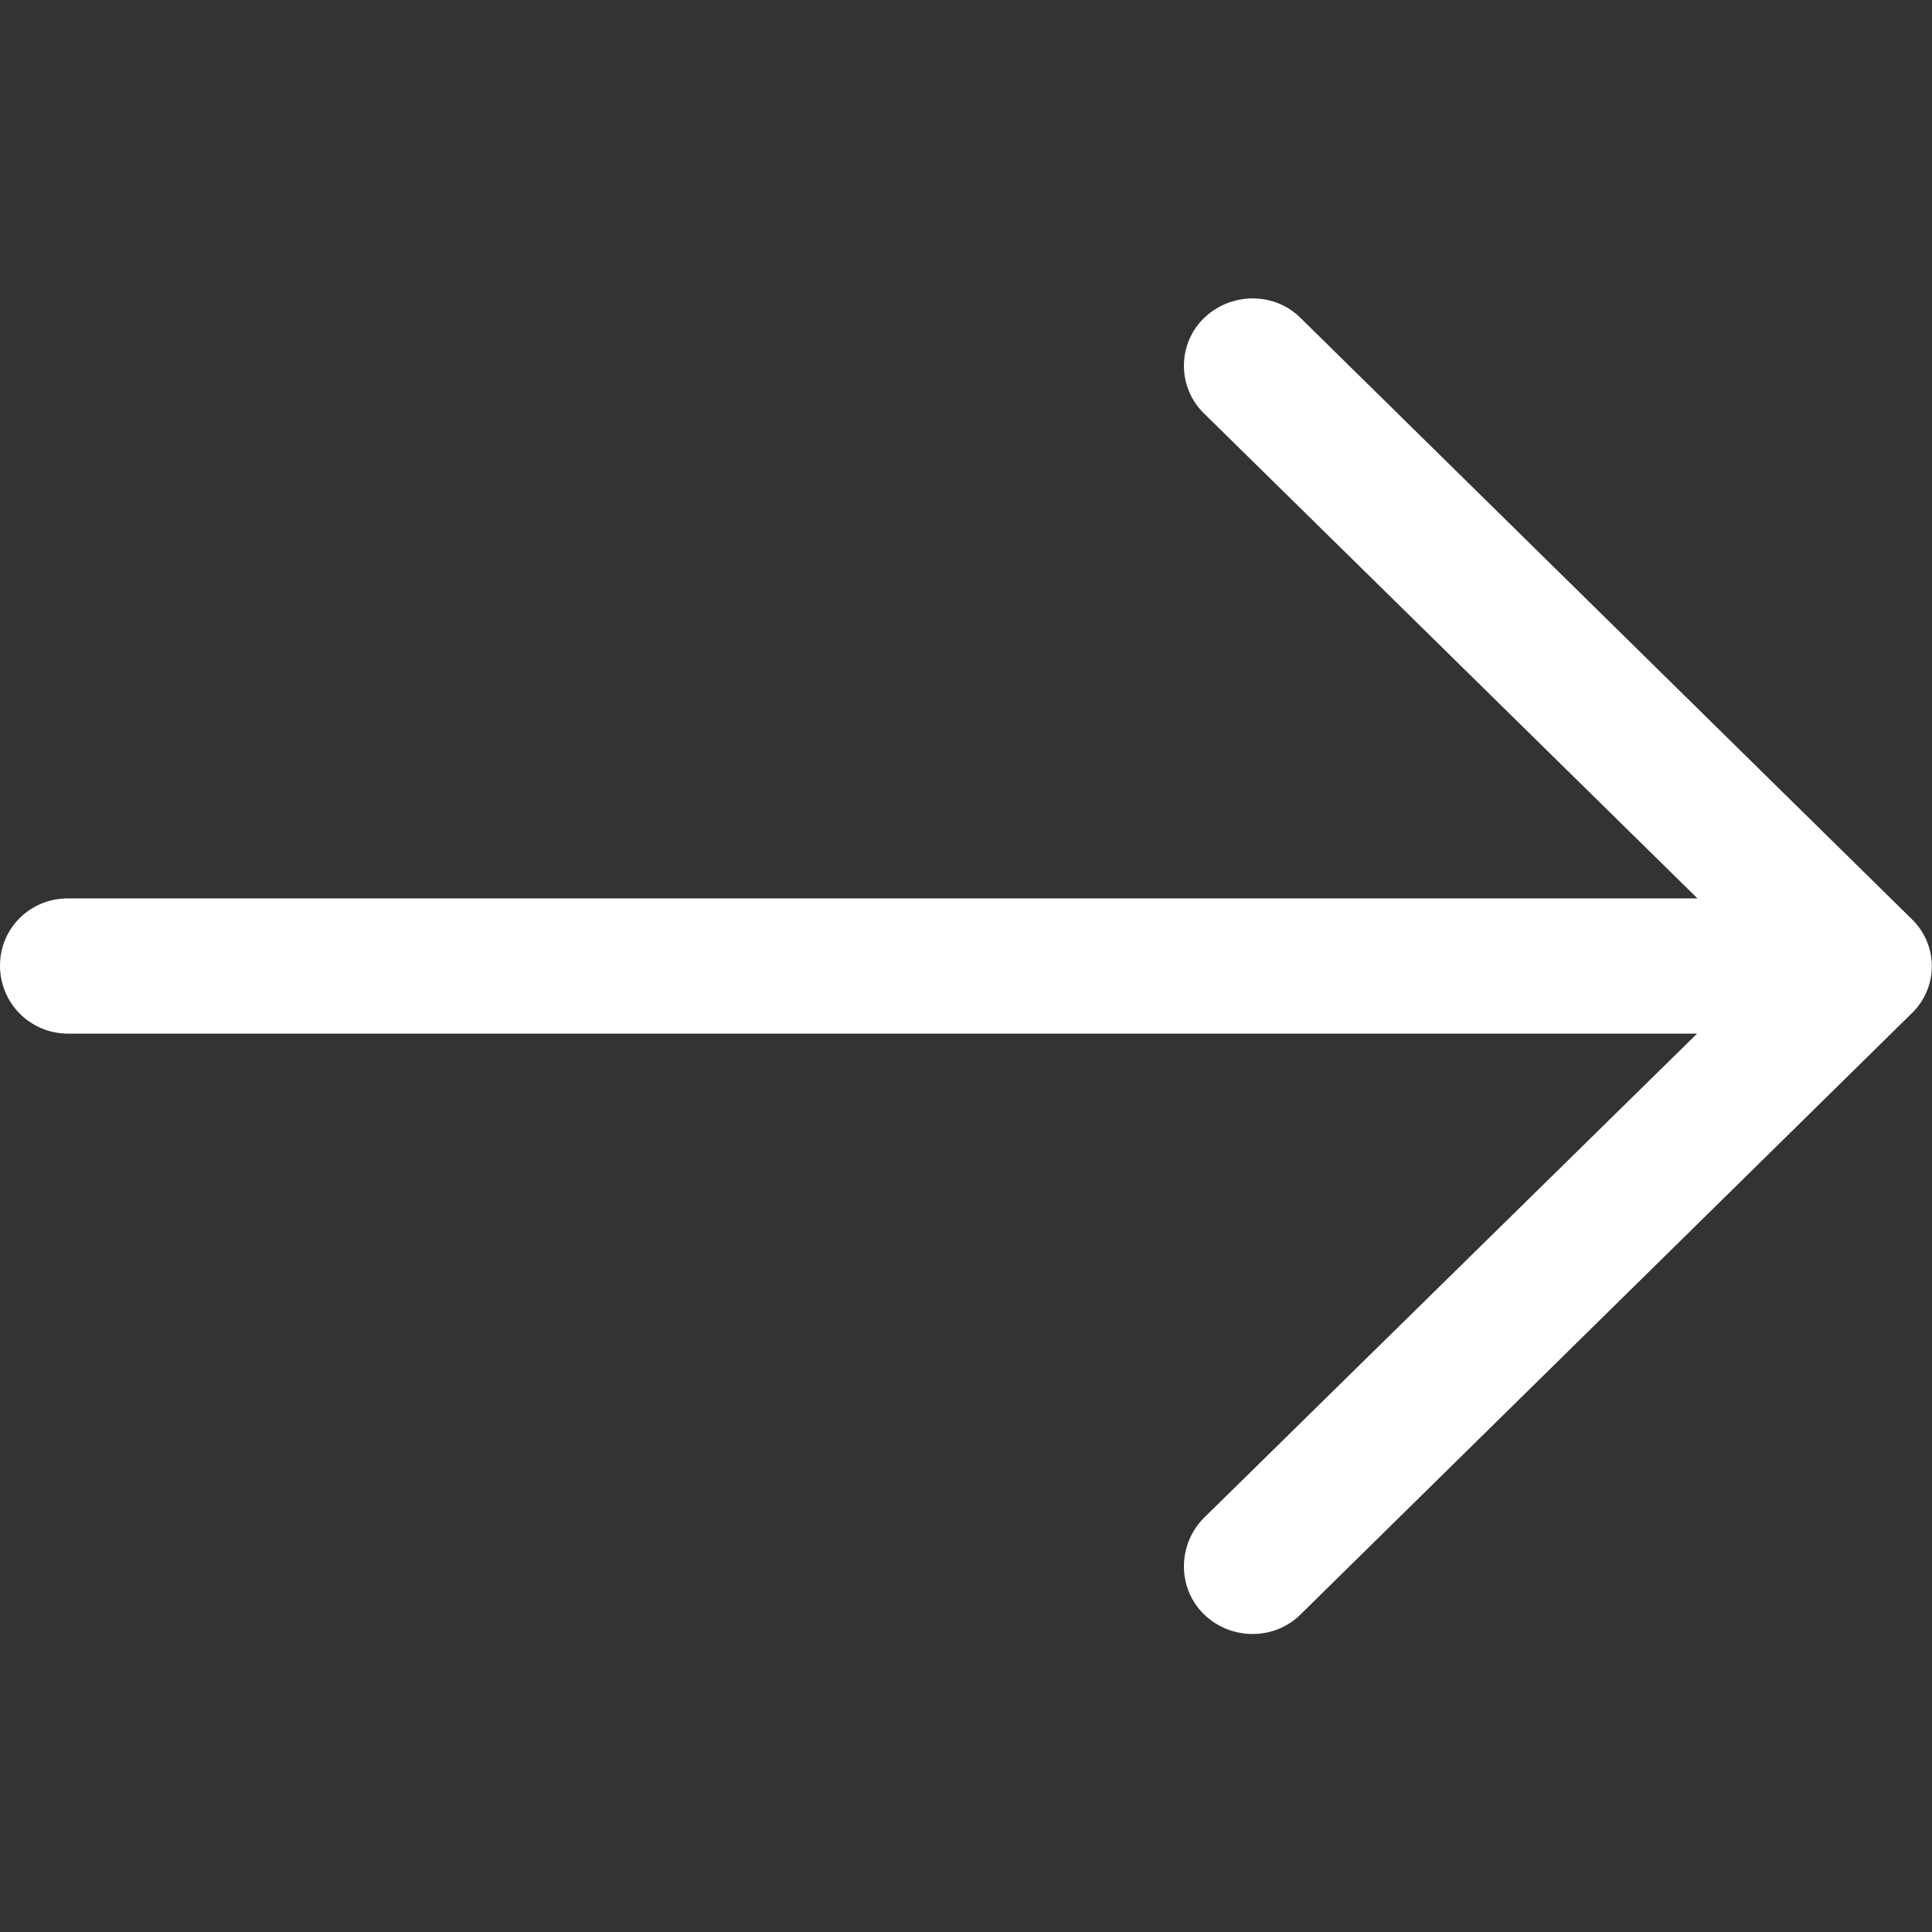 <?xml version="1.0" encoding="utf-8"?>
<!-- Generator: Adobe Illustrator 21.0.2, SVG Export Plug-In . SVG Version: 6.00 Build 0)  -->
<svg version="1.1" id="Layer_1" xmlns="http://www.w3.org/2000/svg" xmlns:xlink="http://www.w3.org/1999/xlink" x="0px" y="0px"
	 viewBox="0 0 500 500" style="enable-background:new 0 0 500 500;" xml:space="preserve">
<rect x="0" y="0" width="500" height="500" fill="#333333" stroke="none"/>
<style type="text/css">
	.st0{fill:#FFFFFF;}
</style>
<path class="st0" d="M336.7,82.4c-6.8-6.9-18.1-6.9-25.2,0c-6.8,6.7-6.8,17.8,0,24.5l127.8,125.6H17.6c-9.8,0-17.6,7.7-17.6,17.4
	c0,9.7,7.8,17.6,17.6,17.6h421.6L311.5,392.9c-6.8,6.9-6.8,18.1,0,24.8c7,6.9,18.4,6.9,25.2,0l158-155.4c7-6.7,7-17.8,0-24.5
	L336.7,82.4z"/>
</svg>
